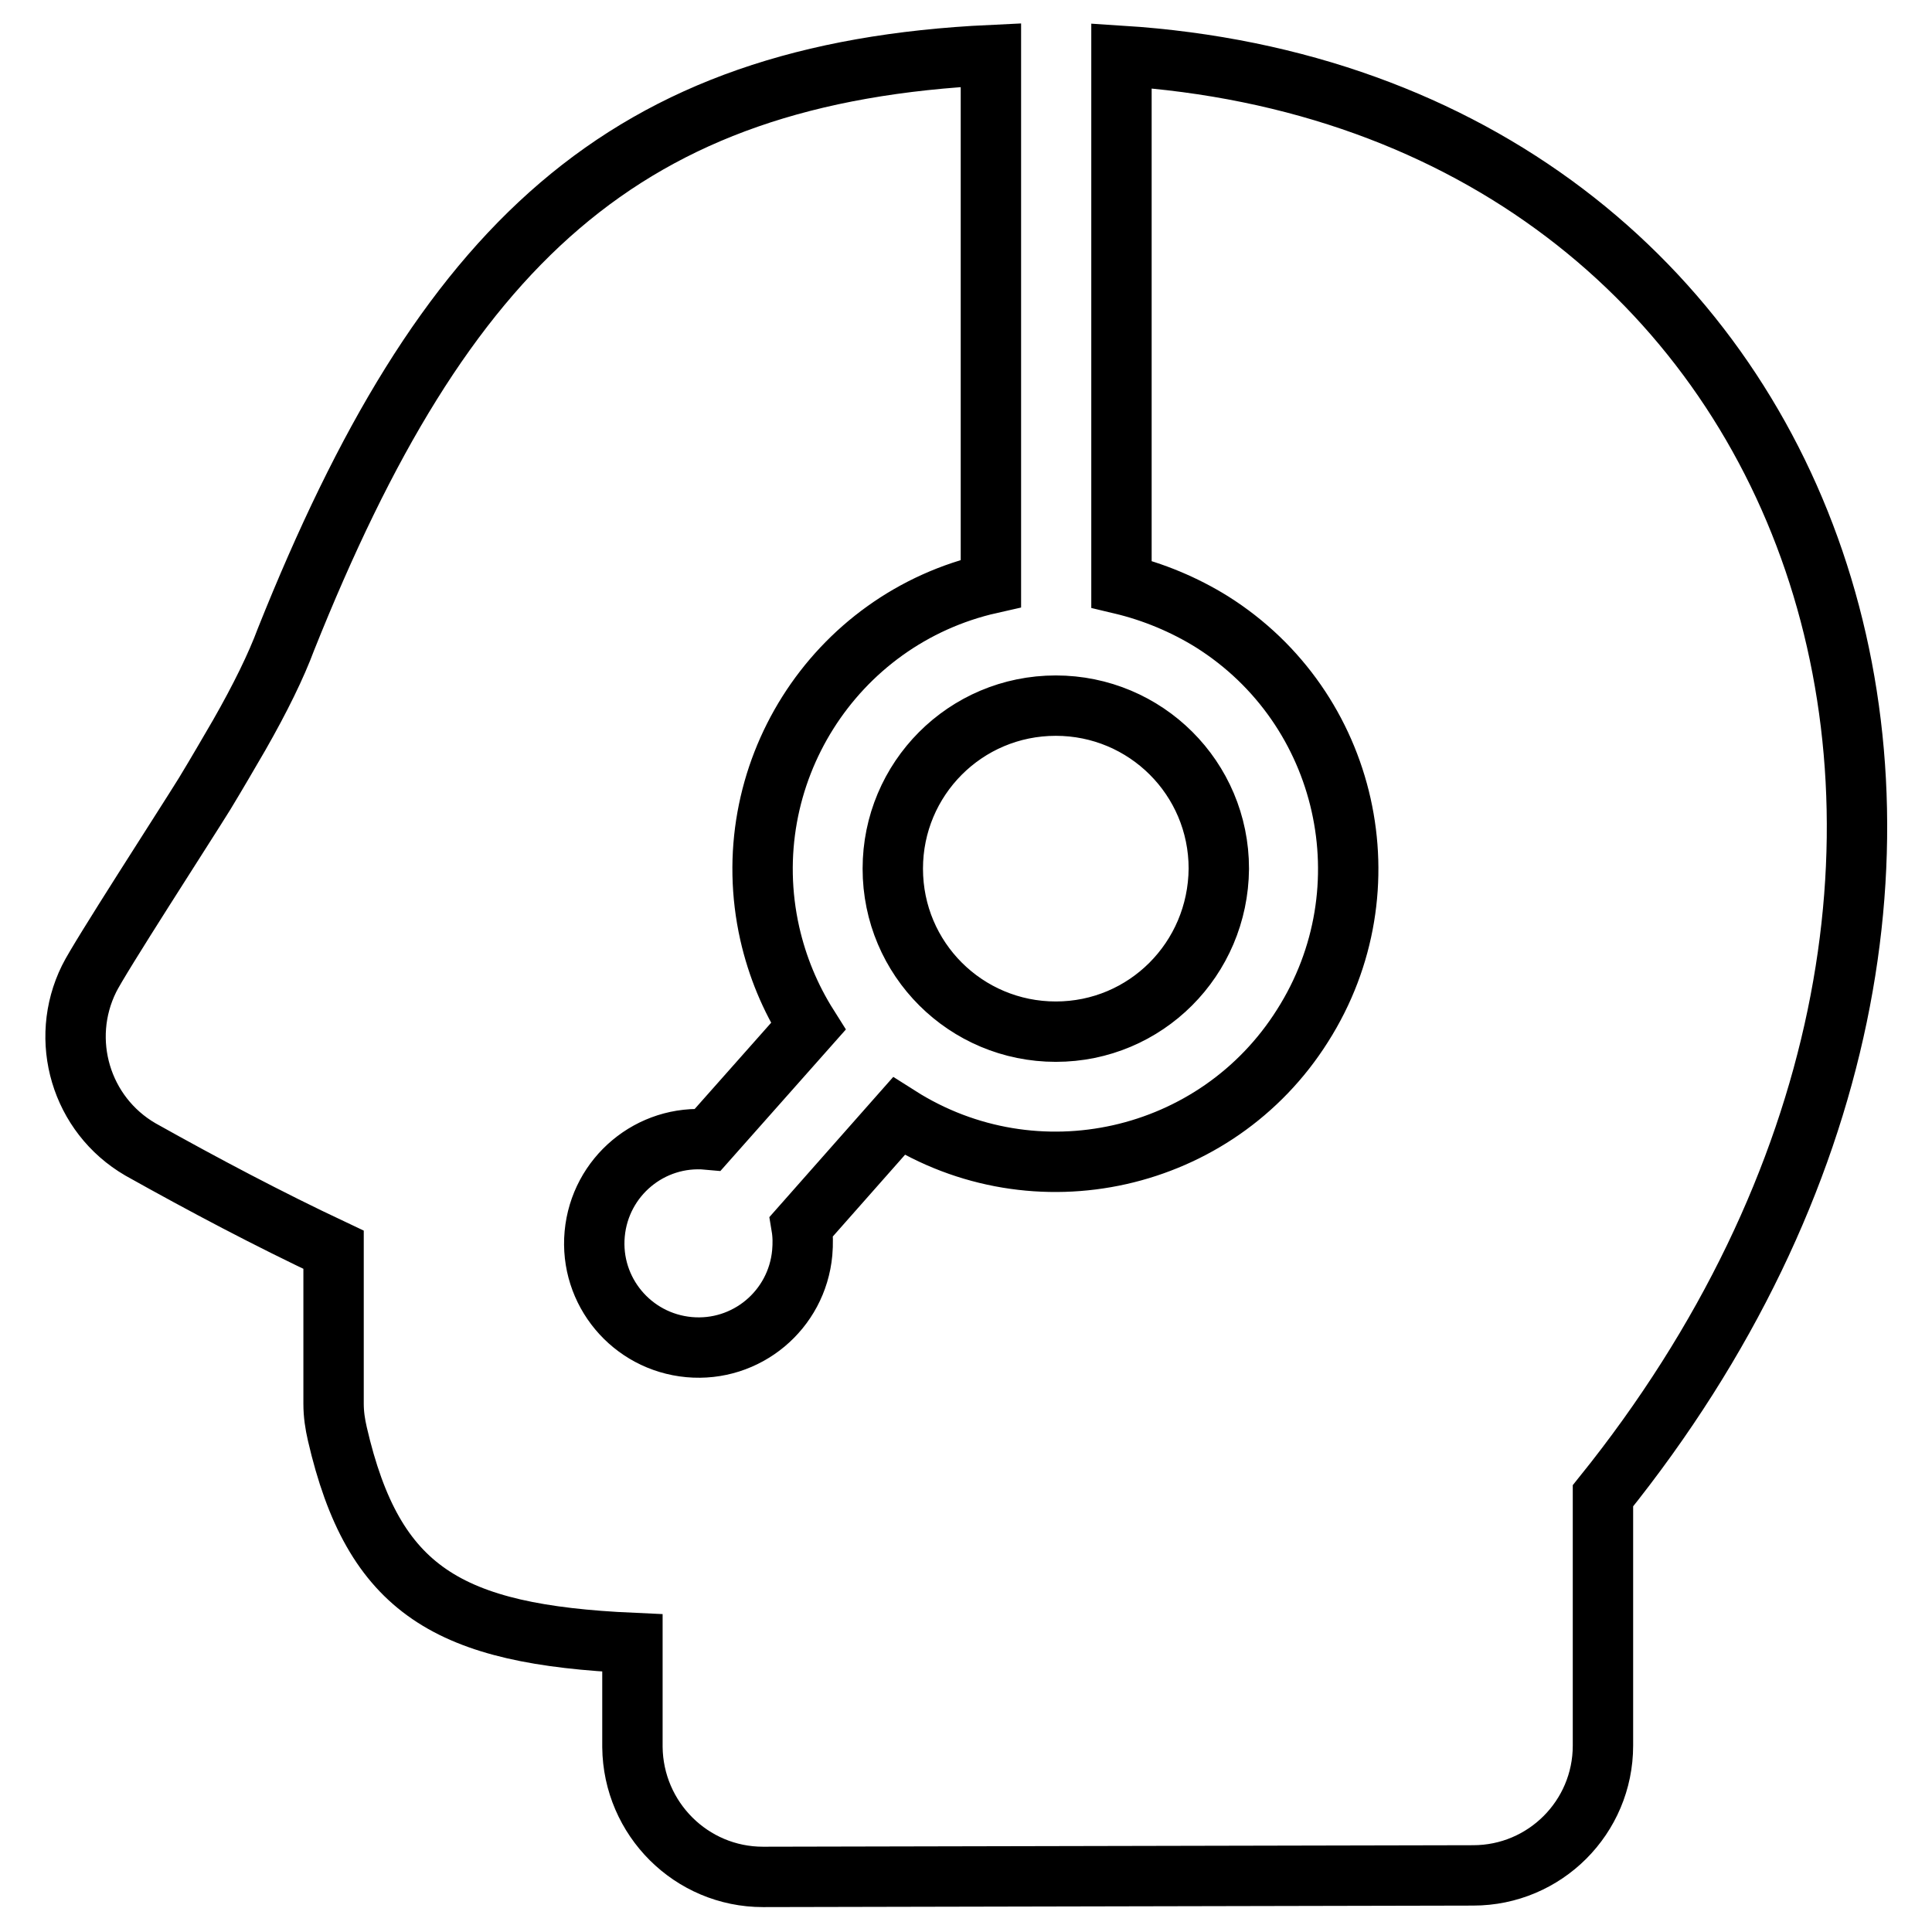 <?xml version="1.0" encoding="utf-8"?>
<!-- Svg Vector Icons : http://www.onlinewebfonts.com/icon -->
<!DOCTYPE svg PUBLIC "-//W3C//DTD SVG 1.1//EN" "http://www.w3.org/Graphics/SVG/1.1/DTD/svg11.dtd">
<svg version="1.1" xmlns="http://www.w3.org/2000/svg" xmlns:xlink="http://www.w3.org/1999/xlink" x="0px" y="0px" viewBox="0 0 256 256" enable-background="new 0 0 256 256" xml:space="preserve">
<g> <path stroke-width="8" fill-opacity="0" stroke="#000000"  d="M93.8,151c-7.6-0.7-14.3,4.9-15,12.5s4.9,14.3,12.5,15c7.6,0.7,14.3-4.9,15-12.5c0.1-1.2,0.1-2.3-0.1-3.5 l12.9-14.6c18.1,11.5,42.1,6.1,53.5-12c11.5-18.1,6.1-42.1-12-53.5c-3.7-2.3-7.8-4-12-5v-70c93.6,6,129.8,108.8,63.8,190.8v33.1 c0,9.5-7.7,17.2-17.2,17.2l-94.1,0.2c-9.5,0-17.2-7.7-17.3-17.2c0,0,0,0,0,0v-13.8c-24.4-1.1-34.3-6.9-39.1-27.7 c-0.3-1.3-0.5-2.6-0.5-4v-20.4c-8.7-4.1-17.2-8.6-25.6-13.3c-7.9-4.6-10.8-14.5-6.8-22.6c1.3-2.7,12.7-20.3,15.3-24.5 c1.7-2.8,3.2-5.4,4.6-7.8c2.8-4.9,4.9-9.2,6.2-12.7C58.8,32.4,82.6,9.6,131.3,7.3v70c-20.9,4.7-34,25.5-29.3,46.4 c1,4.4,2.7,8.5,5.1,12.3L93.8,151z M139.9,136.7c-11.9,0-21.6-9.6-21.6-21.6c0-11.9,9.6-21.6,21.6-21.6l0,0 c11.9,0,21.6,9.6,21.6,21.6C161.4,127.1,151.8,136.7,139.9,136.7z"/></g>
</svg>